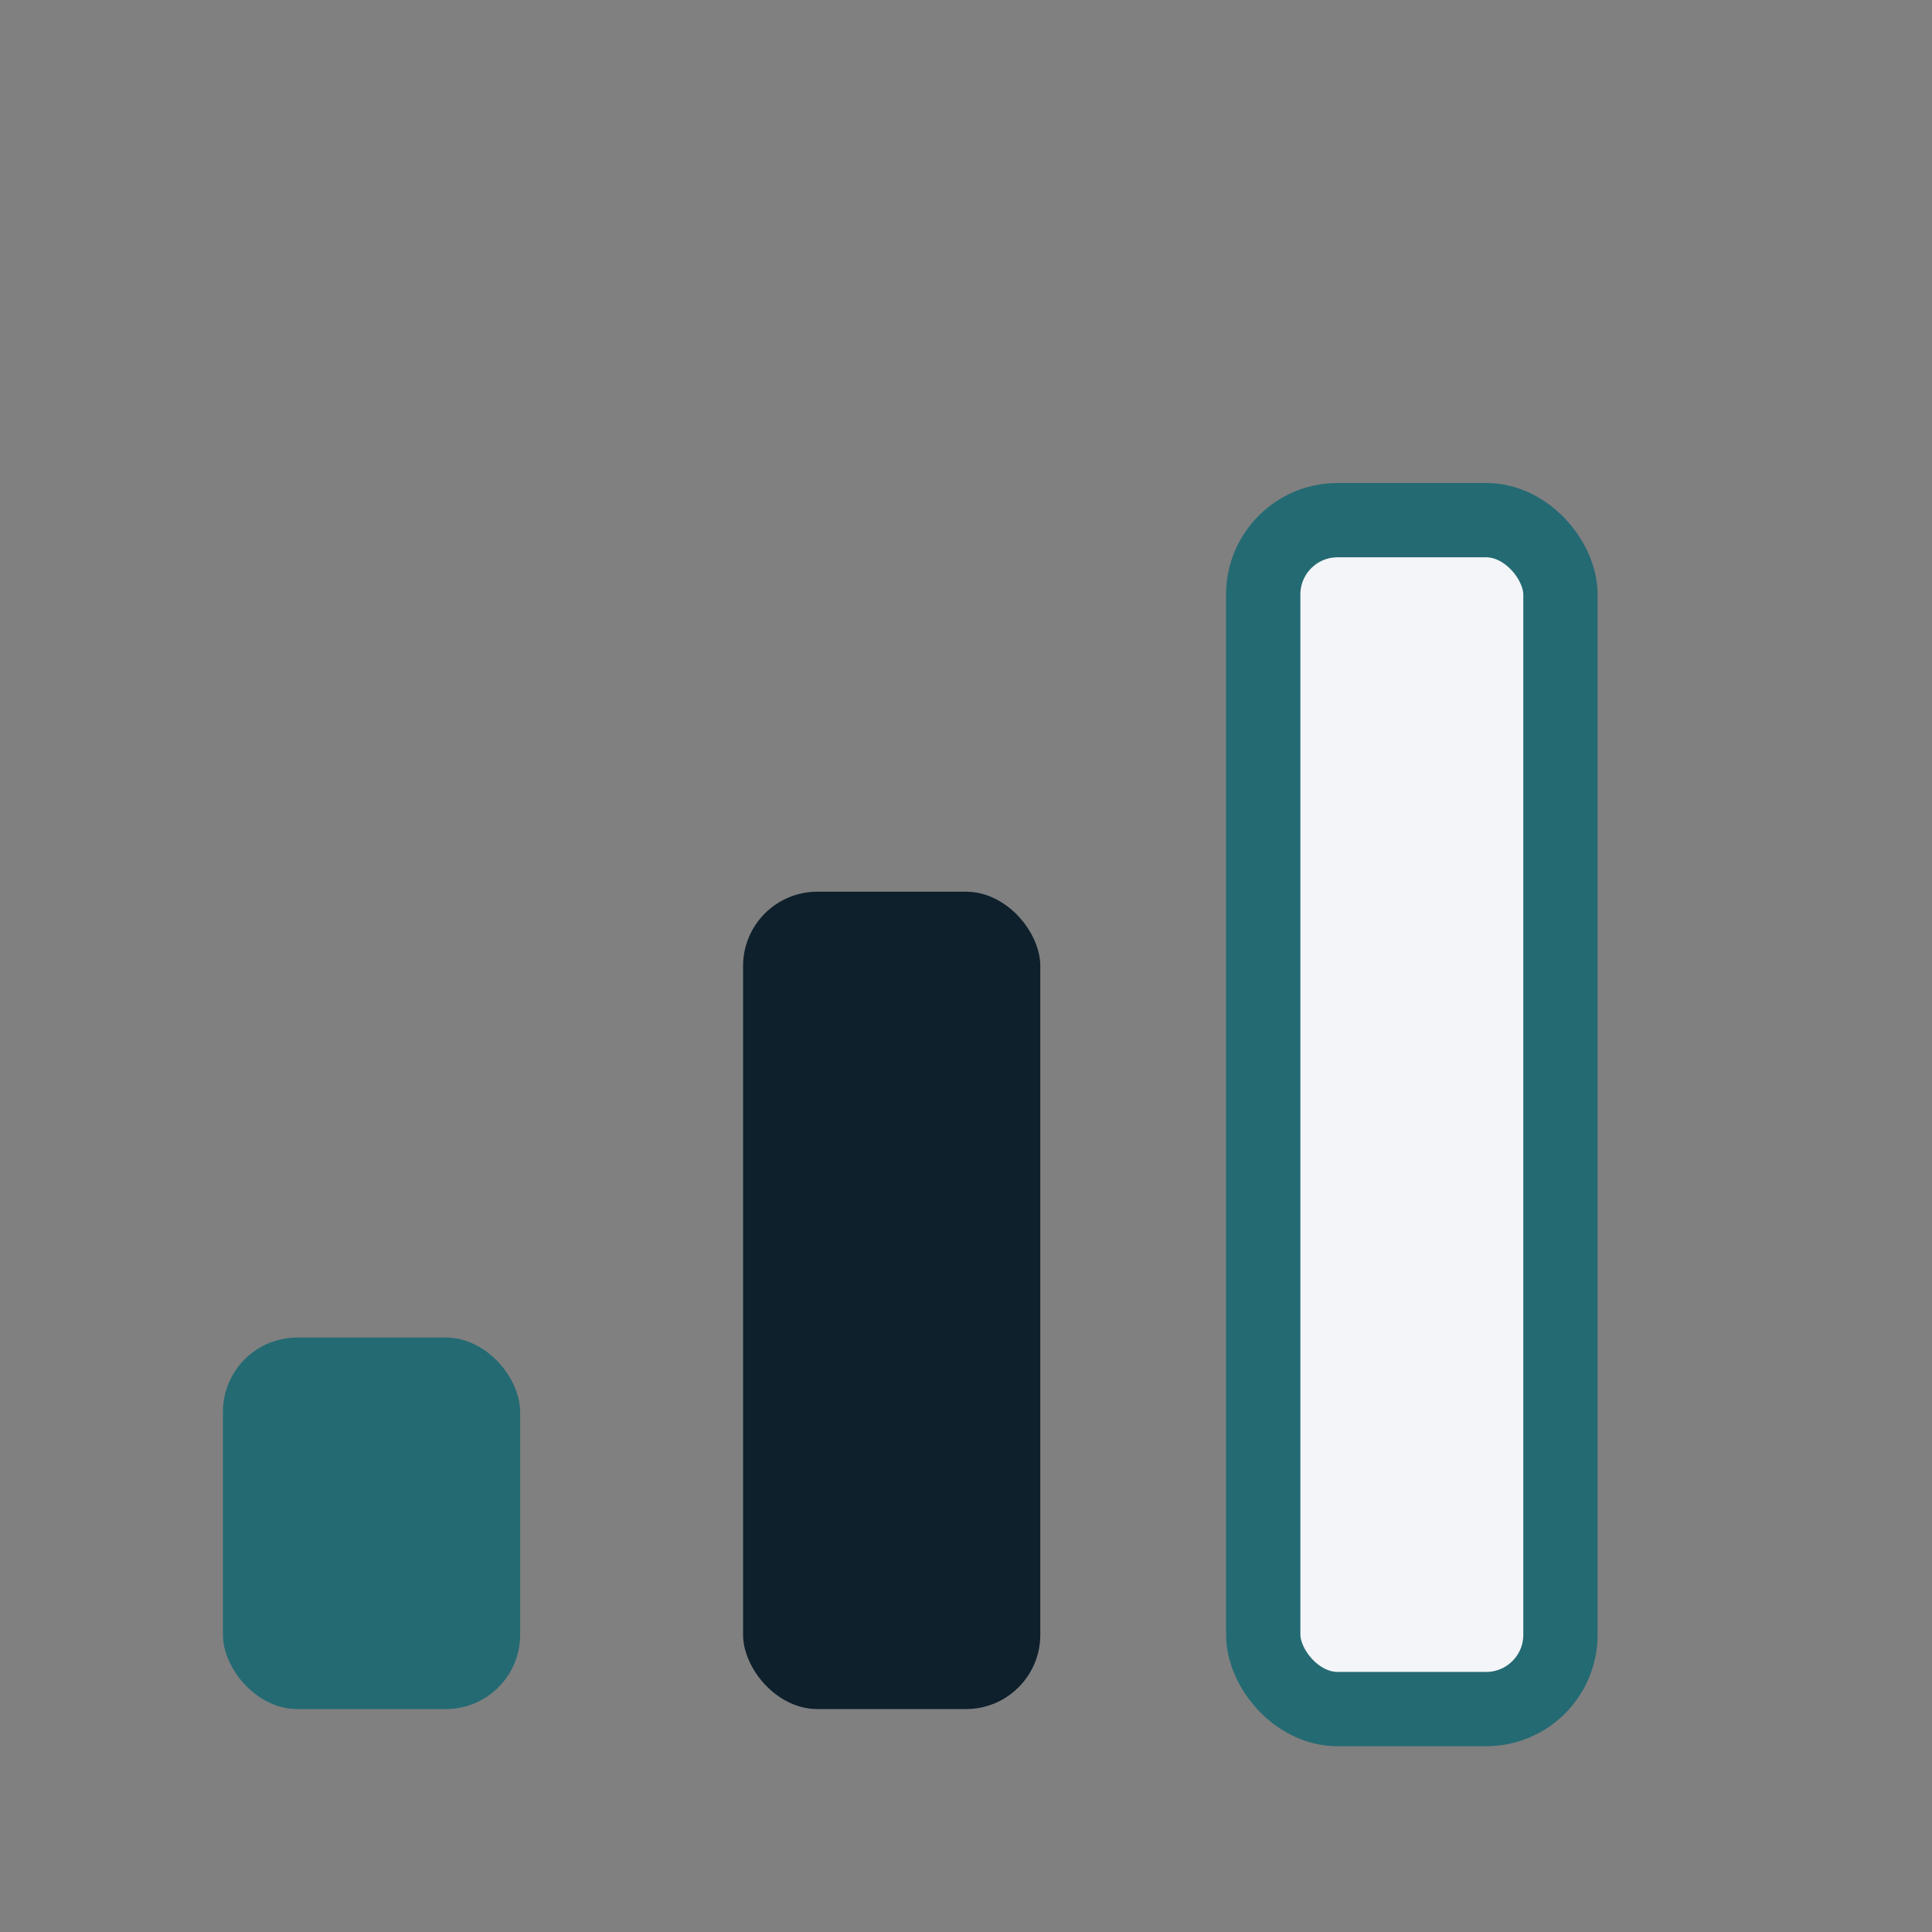 <?xml version="1.0" encoding="UTF-8"?>
<svg xmlns="http://www.w3.org/2000/svg" width="26" height="26" viewBox="0 0 26 26"><rect x="0" y="0" width="26" height="26" fill="#808080" stroke="none"/><rect x="3" y="18" width="4" height="5" rx="1" fill="#246A73"/><rect x="10" y="12" width="4" height="11" rx="1" fill="#0E202C"/><rect x="17" y="7" width="4" height="16" rx="1" fill="#F3F5F8" stroke="#246A73" stroke-width="1"/></svg>